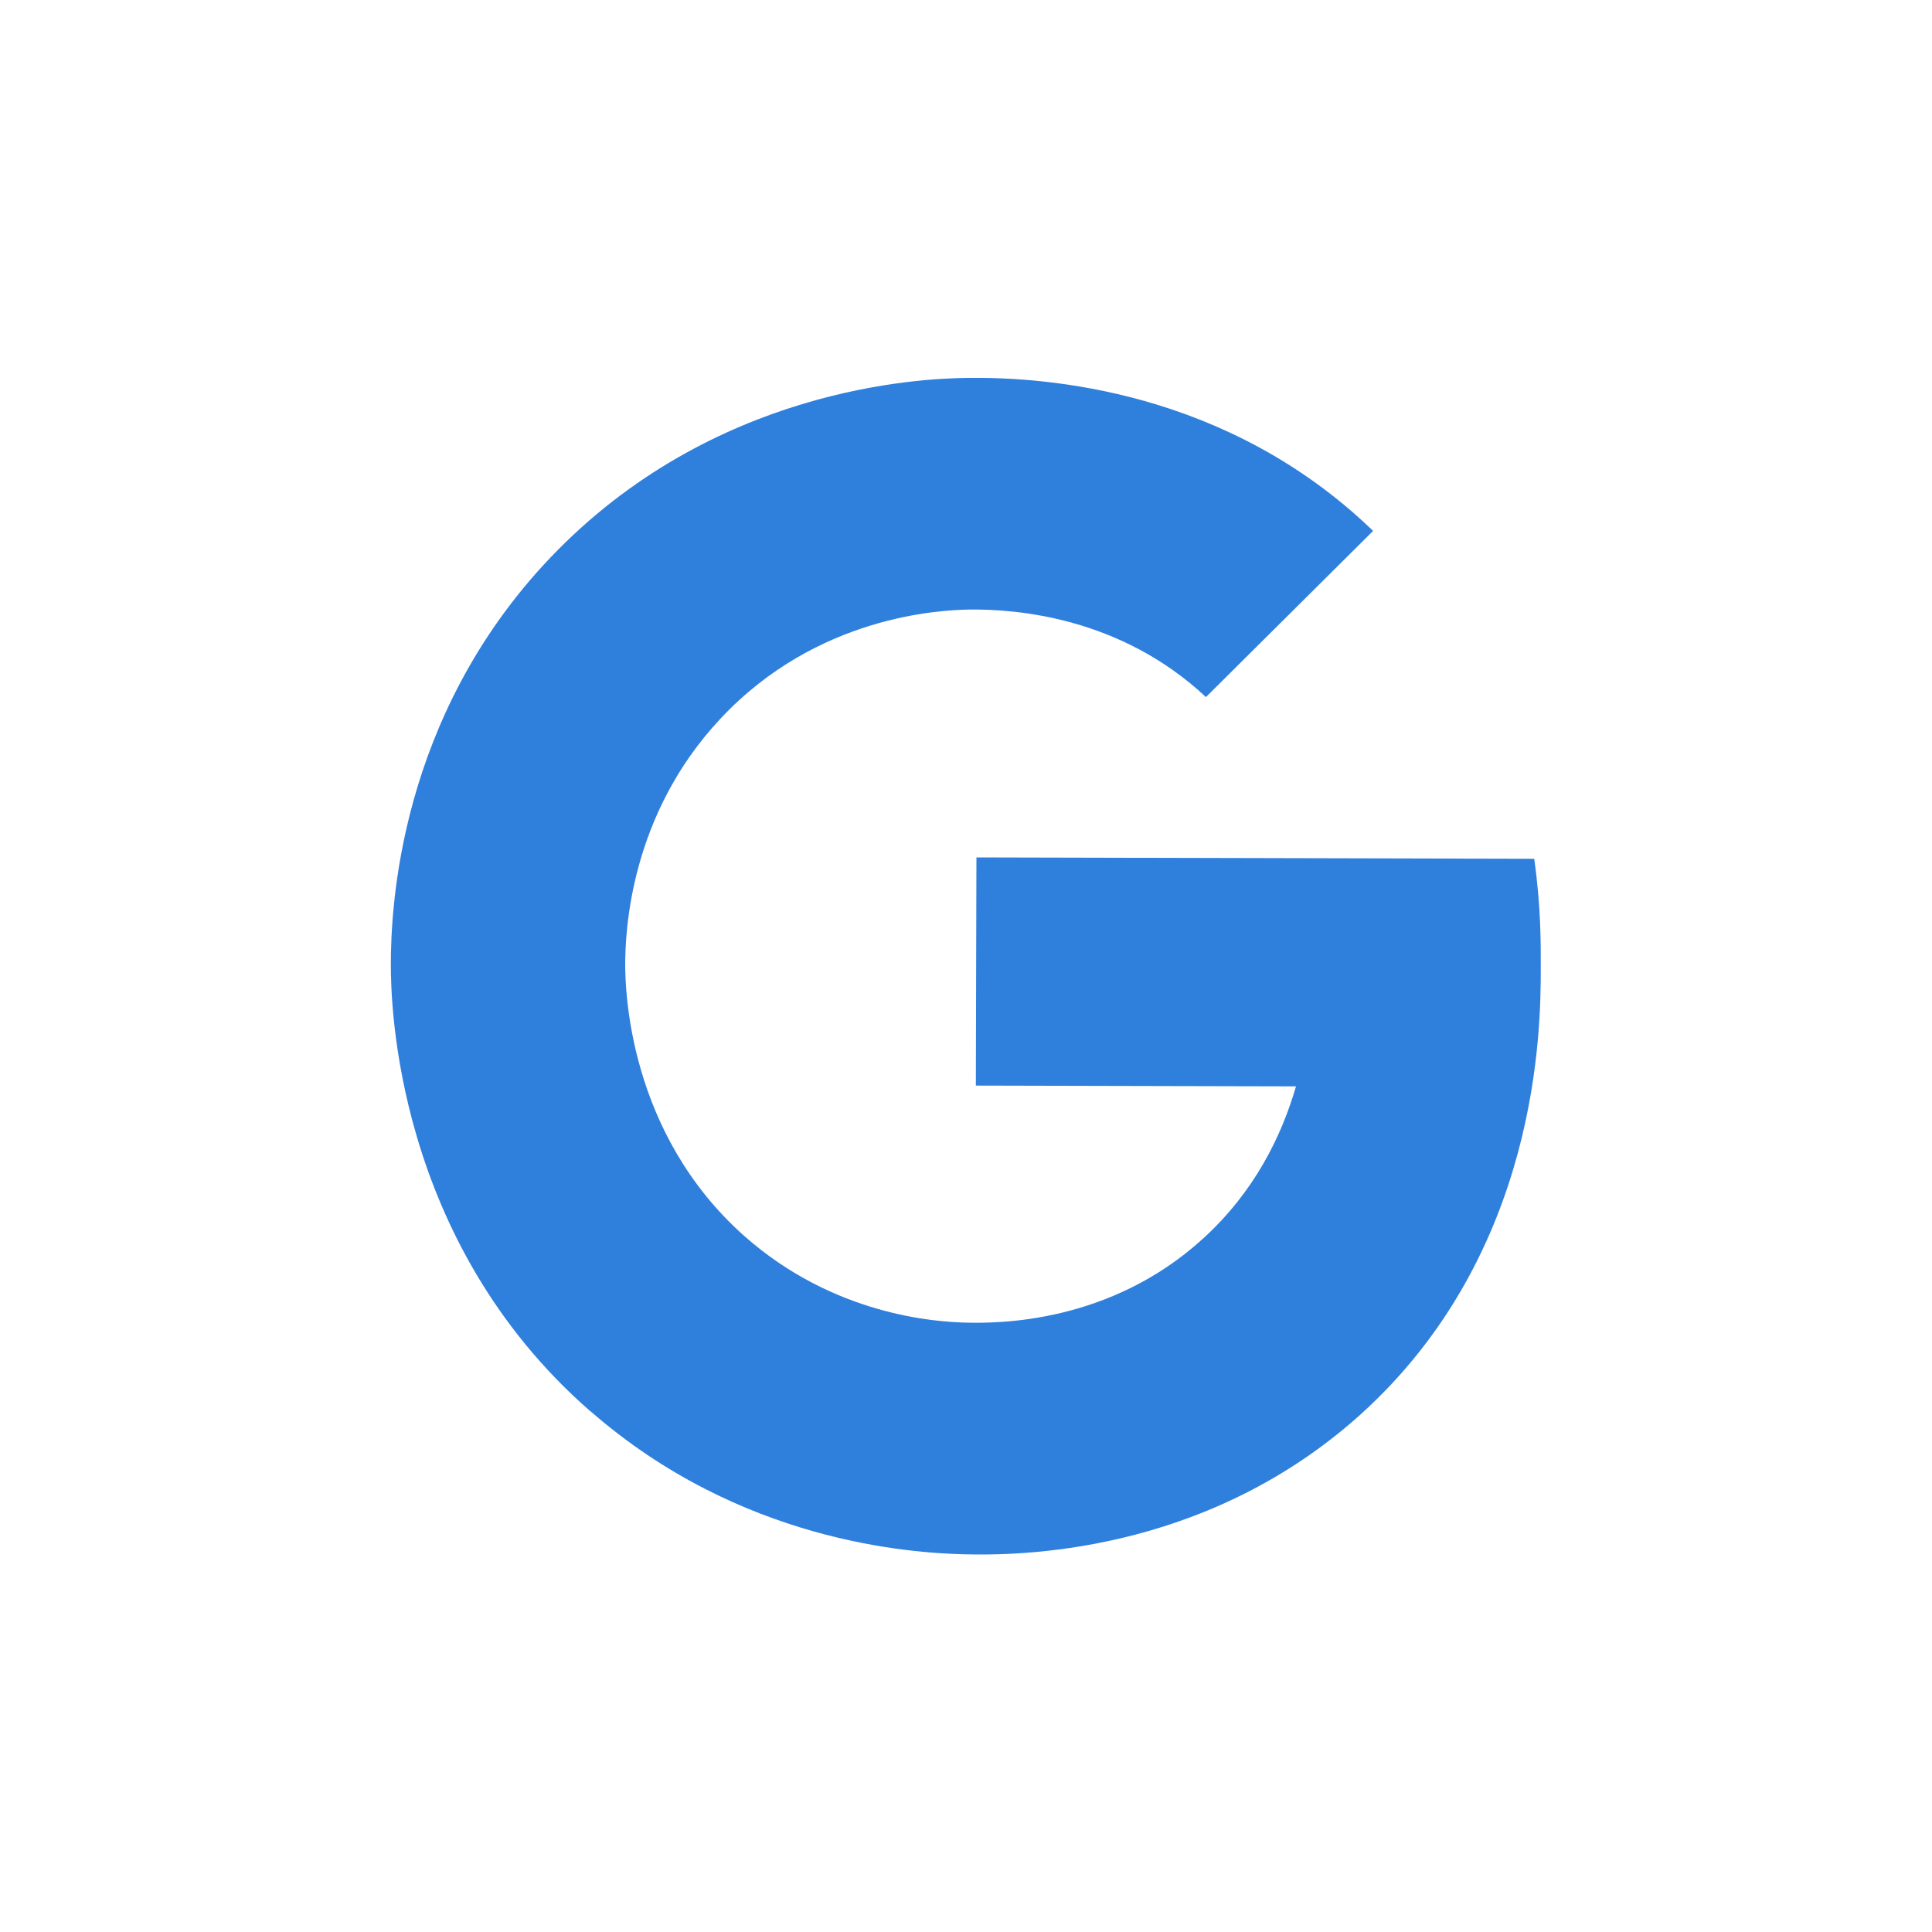 <?xml version="1.0" encoding="UTF-8"?> <svg xmlns="http://www.w3.org/2000/svg" id="Calque_1" data-name="Calque 1" viewBox="0 0 100 100"><defs><style> .cls-1 { fill: #2f7fdd; } </style></defs><path class="cls-1" d="M30.57,73.05c7.73,6.75,16.51,7.33,19.36,7.4,2.55.06,12.32.1,20.46-7.21,9.33-8.4,9.36-20.09,9.36-23.17,0-1.08.02-3.1-.34-5.62l-28.87-.07-.03,11.81,16.57.04c-.74,2.55-2.13,5.43-4.79,7.86-4.85,4.44-10.68,4.4-12.21,4.37-1.7-.03-6.94-.4-11.55-4.48-6.04-5.36-6.16-12.82-6.17-14.02,0-1.77.25-7.77,4.93-12.76,5.01-5.36,11.43-5.62,12.87-5.65,2.41-.03,7.81.37,12.26,4.53l8.65-8.6s-.03-.03-.05-.05c-7.53-7.23-16.84-7.93-20.96-7.87-2.42.03-13.18.49-21.58,9.31-7.84,8.24-8.25,18.14-8.25,21.06,0,1.97.21,14.29,10.33,23.12Z"></path></svg> 